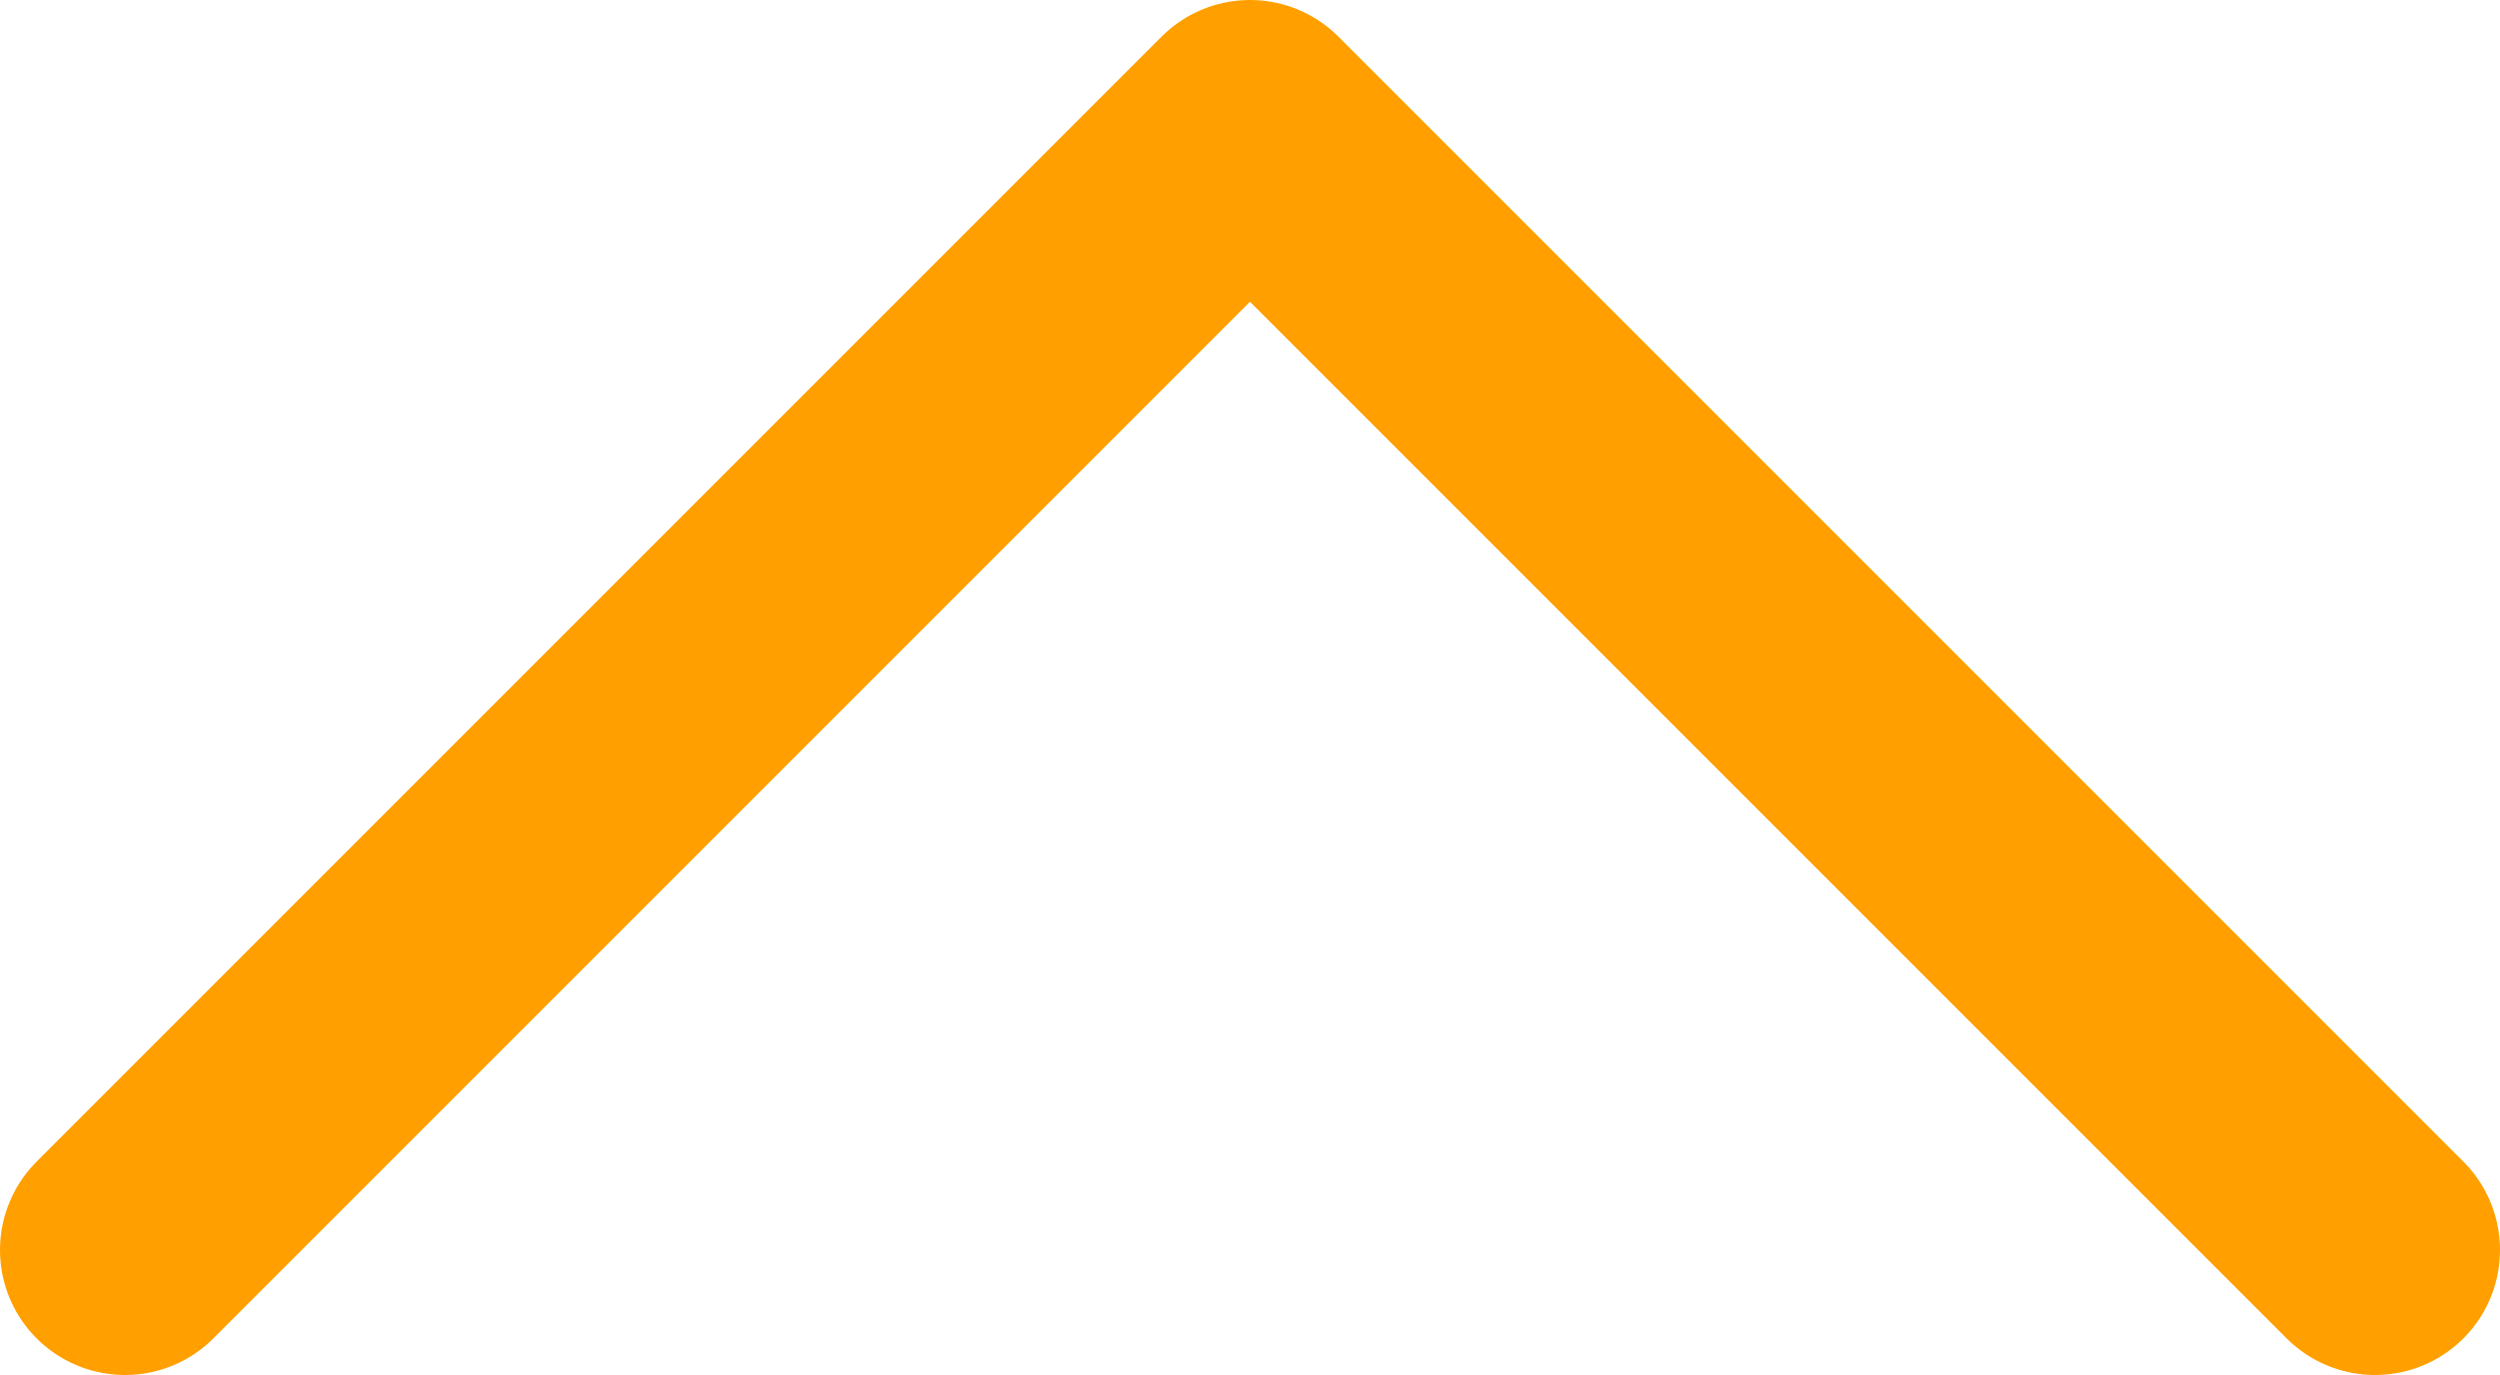 <svg width="20" height="11" viewBox="0 0 20 11" fill="none" xmlns="http://www.w3.org/2000/svg">
<path d="M1 10L10 1L19 10" stroke="#FFA000" stroke-width="2" stroke-linecap="round" stroke-linejoin="round"/>
</svg>
